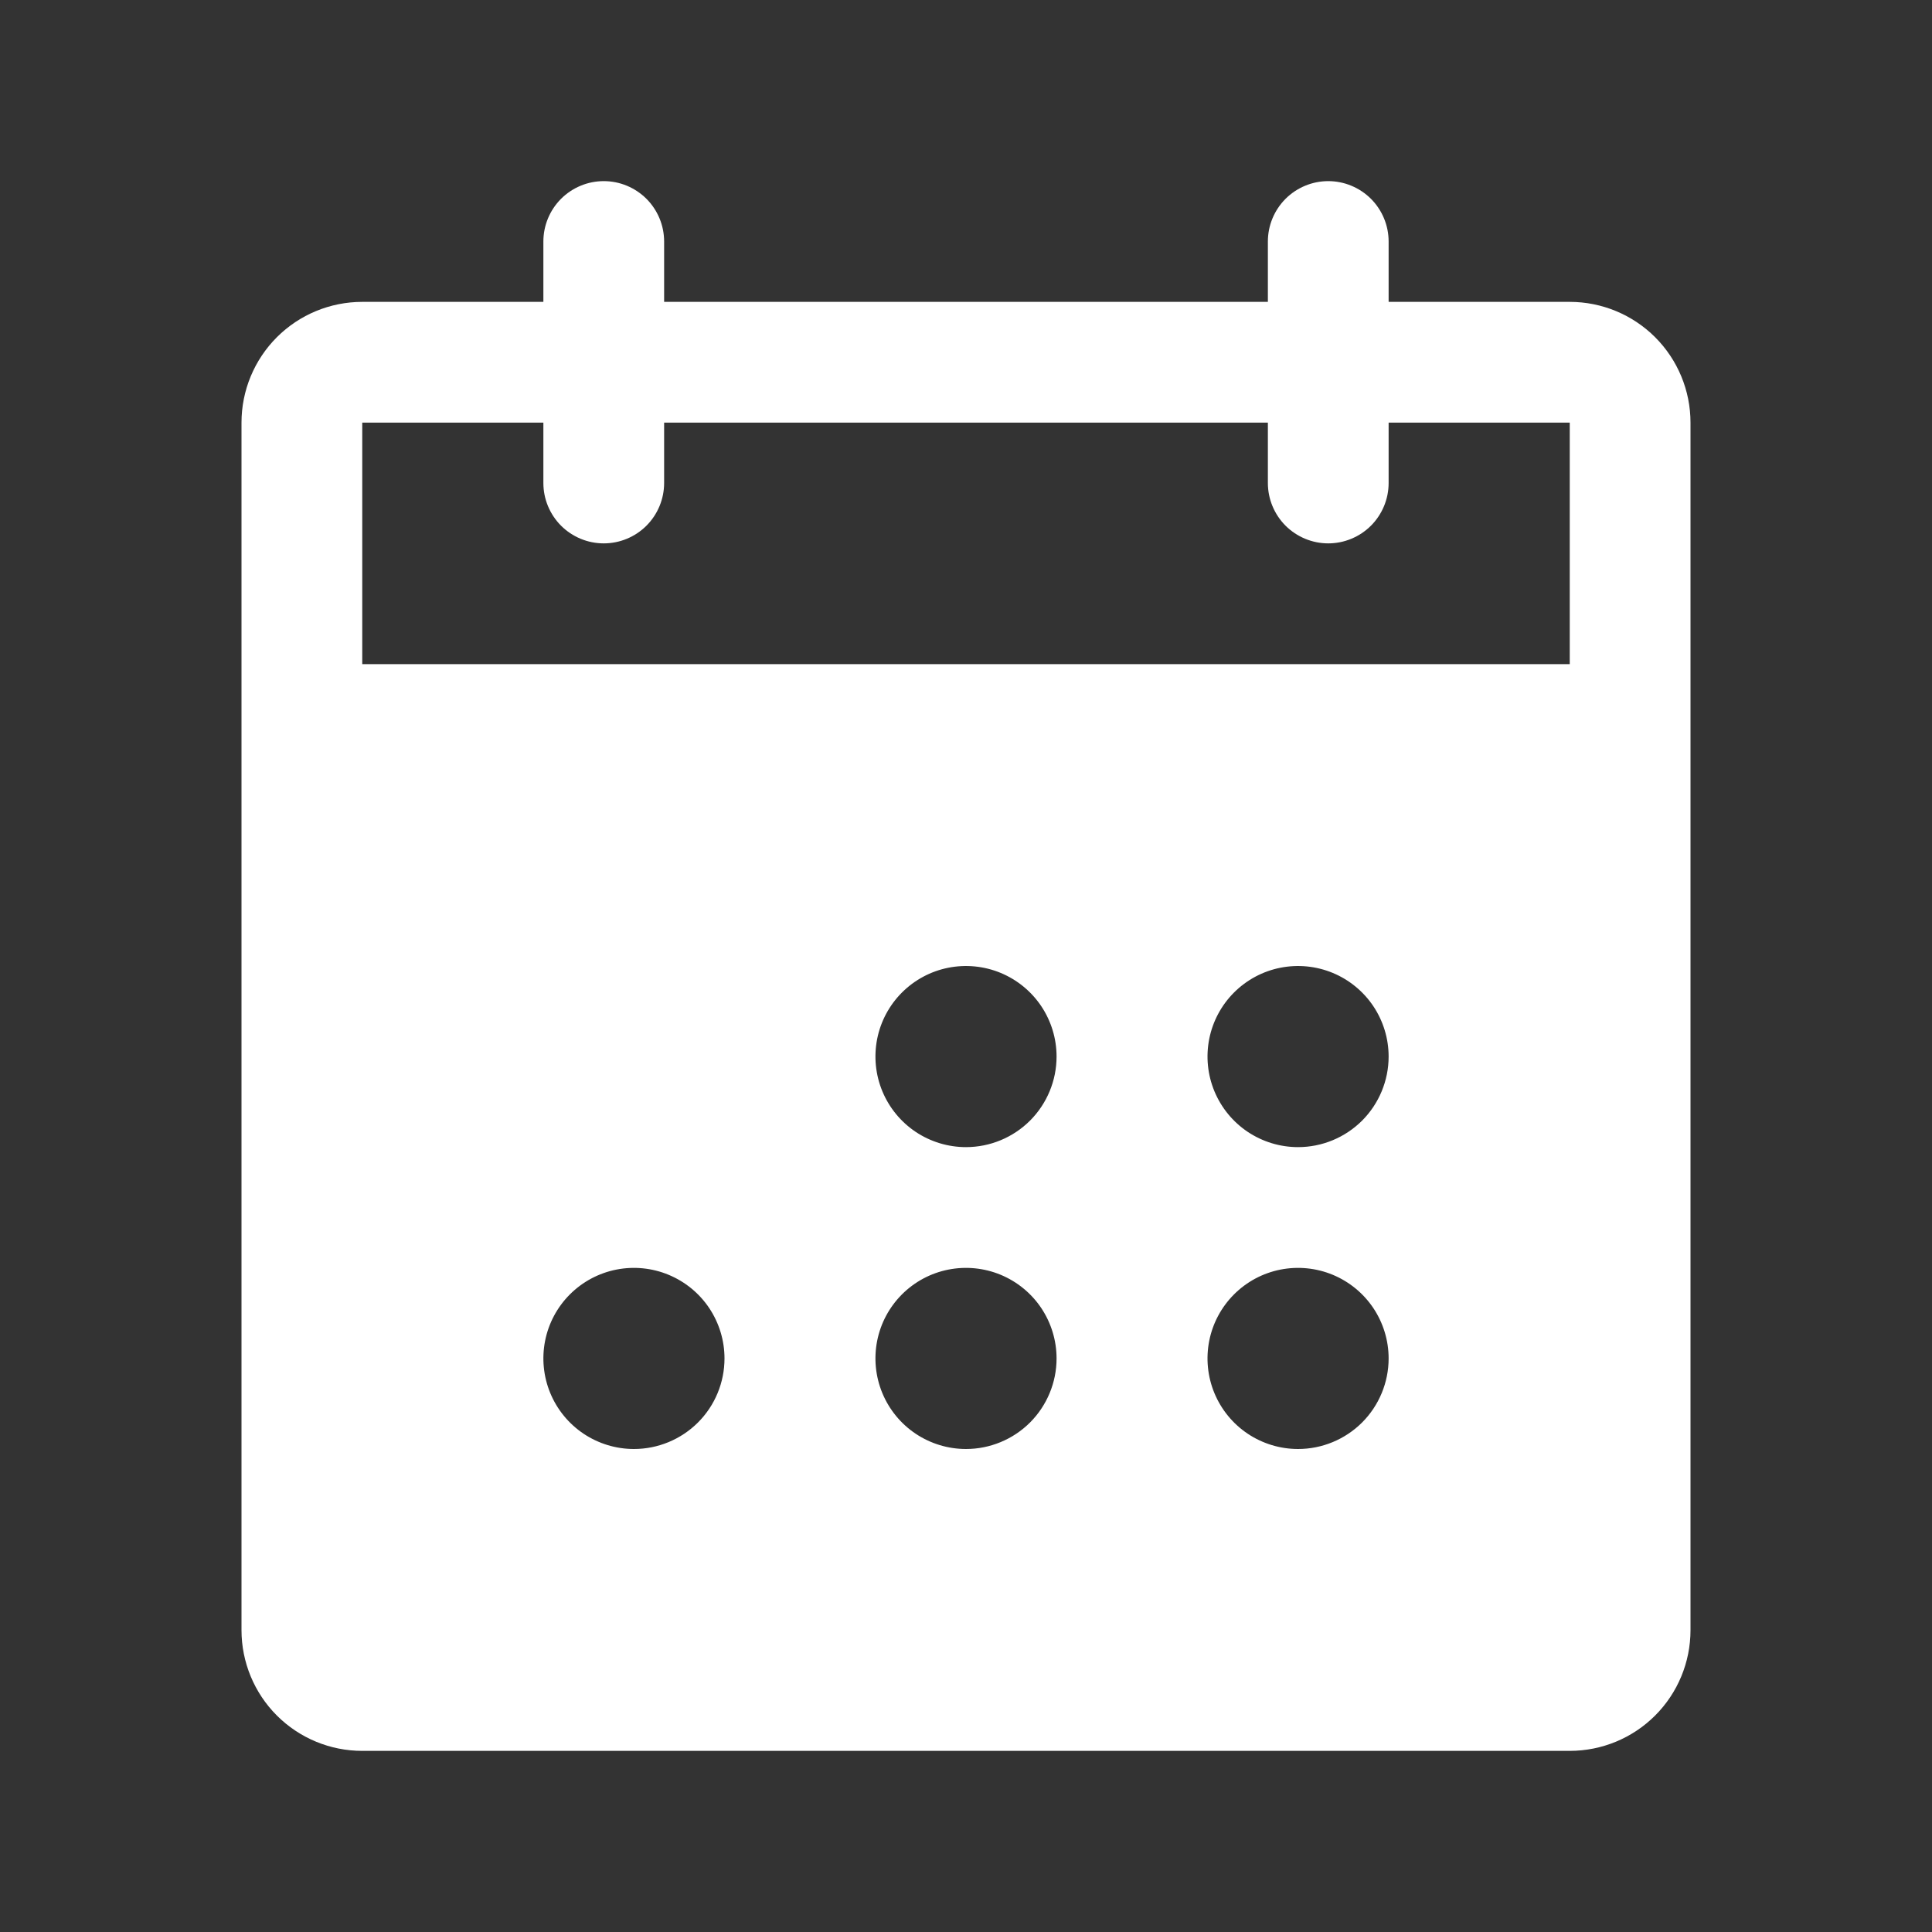 <svg width="40" height="40" viewBox="0 0 40 40" fill="none" xmlns="http://www.w3.org/2000/svg">
<rect x="0" y="0" width="40" height="40" fill="#333333" stroke="none"/>
<path d="M32.5 6.25H28.75V5C28.75 4.668 28.618 4.351 28.384 4.116C28.149 3.882 27.831 3.75 27.5 3.75C27.169 3.75 26.851 3.882 26.616 4.116C26.382 4.351 26.25 4.668 26.25 5V6.25H13.75V5C13.75 4.668 13.618 4.351 13.384 4.116C13.149 3.882 12.832 3.75 12.5 3.75C12.168 3.75 11.851 3.882 11.616 4.116C11.382 4.351 11.25 4.668 11.25 5V6.25H7.5C6.837 6.25 6.201 6.513 5.732 6.982C5.263 7.451 5 8.087 5 8.75V33.75C5 34.413 5.263 35.049 5.732 35.518C6.201 35.987 6.837 36.25 7.5 36.25H32.5C33.163 36.25 33.799 35.987 34.268 35.518C34.737 35.049 35 34.413 35 33.75V8.75C35 8.087 34.737 7.451 34.268 6.982C33.799 6.513 33.163 6.25 32.5 6.25ZM13.125 30C12.754 30 12.392 29.89 12.083 29.684C11.775 29.478 11.535 29.185 11.393 28.843C11.251 28.5 11.214 28.123 11.286 27.759C11.358 27.395 11.537 27.061 11.799 26.799C12.061 26.537 12.396 26.358 12.759 26.286C13.123 26.214 13.5 26.251 13.842 26.393C14.185 26.535 14.478 26.775 14.684 27.083C14.89 27.392 15 27.754 15 28.125C15 28.622 14.803 29.099 14.451 29.451C14.099 29.802 13.622 30 13.125 30ZM20 30C19.629 30 19.267 29.89 18.958 29.684C18.65 29.478 18.41 29.185 18.268 28.843C18.126 28.5 18.089 28.123 18.161 27.759C18.233 27.395 18.412 27.061 18.674 26.799C18.936 26.537 19.27 26.358 19.634 26.286C19.998 26.214 20.375 26.251 20.718 26.393C21.06 26.535 21.353 26.775 21.559 27.083C21.765 27.392 21.875 27.754 21.875 28.125C21.875 28.622 21.677 29.099 21.326 29.451C20.974 29.802 20.497 30 20 30ZM20 23.75C19.629 23.75 19.267 23.64 18.958 23.434C18.65 23.228 18.41 22.935 18.268 22.593C18.126 22.25 18.089 21.873 18.161 21.509C18.233 21.145 18.412 20.811 18.674 20.549C18.936 20.287 19.27 20.108 19.634 20.036C19.998 19.964 20.375 20.001 20.718 20.143C21.06 20.285 21.353 20.525 21.559 20.833C21.765 21.142 21.875 21.504 21.875 21.875C21.875 22.372 21.677 22.849 21.326 23.201C20.974 23.552 20.497 23.75 20 23.75ZM26.875 30C26.504 30 26.142 29.89 25.833 29.684C25.525 29.478 25.285 29.185 25.143 28.843C25.001 28.5 24.964 28.123 25.036 27.759C25.108 27.395 25.287 27.061 25.549 26.799C25.811 26.537 26.145 26.358 26.509 26.286C26.873 26.214 27.25 26.251 27.593 26.393C27.935 26.535 28.228 26.775 28.434 27.083C28.64 27.392 28.75 27.754 28.75 28.125C28.75 28.622 28.552 29.099 28.201 29.451C27.849 29.802 27.372 30 26.875 30ZM26.875 23.75C26.504 23.75 26.142 23.64 25.833 23.434C25.525 23.228 25.285 22.935 25.143 22.593C25.001 22.25 24.964 21.873 25.036 21.509C25.108 21.145 25.287 20.811 25.549 20.549C25.811 20.287 26.145 20.108 26.509 20.036C26.873 19.964 27.25 20.001 27.593 20.143C27.935 20.285 28.228 20.525 28.434 20.833C28.64 21.142 28.75 21.504 28.75 21.875C28.75 22.372 28.552 22.849 28.201 23.201C27.849 23.552 27.372 23.75 26.875 23.75ZM32.5 13.75H7.5V8.75H11.25V10C11.25 10.332 11.382 10.649 11.616 10.884C11.851 11.118 12.168 11.25 12.5 11.25C12.832 11.25 13.149 11.118 13.384 10.884C13.618 10.649 13.75 10.332 13.75 10V8.75H26.25V10C26.25 10.332 26.382 10.649 26.616 10.884C26.851 11.118 27.169 11.25 27.5 11.25C27.831 11.25 28.149 11.118 28.384 10.884C28.618 10.649 28.75 10.332 28.75 10V8.75H32.5V13.75Z" fill="white"/>
</svg>
